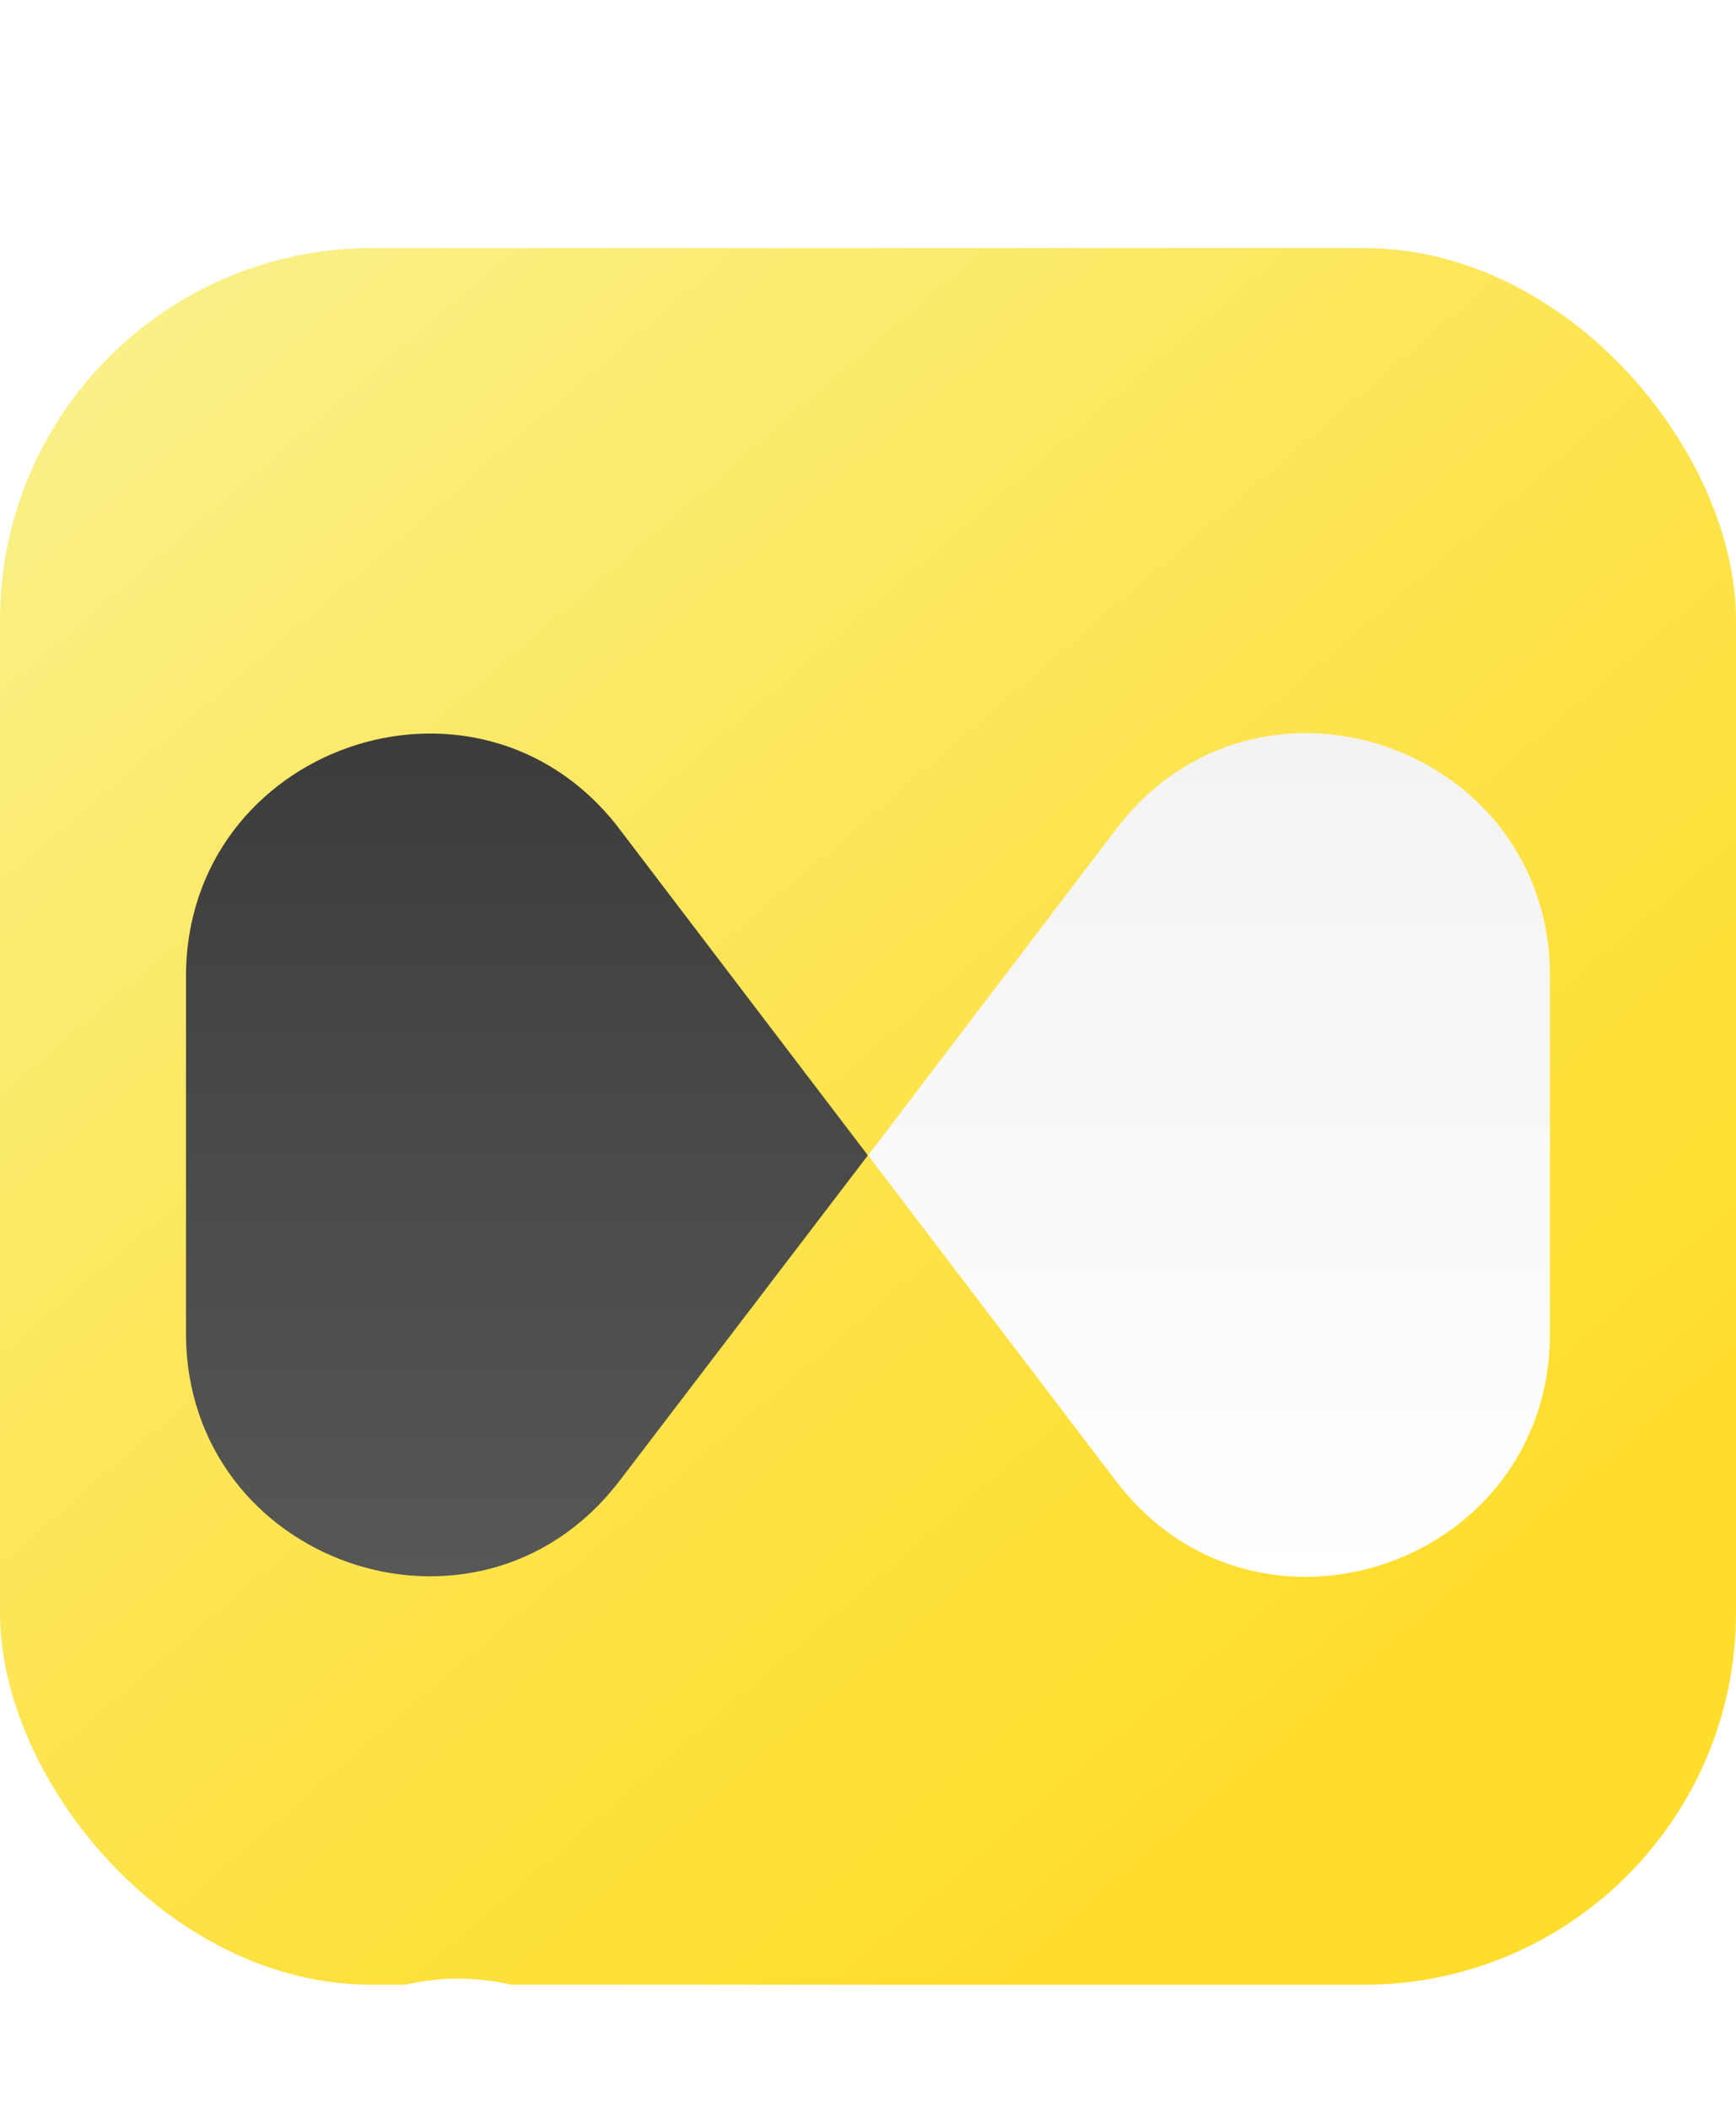 <svg width="28" height="34" viewBox="0 0 28 34" fill="none" xmlns="http://www.w3.org/2000/svg">
<g clip-path="url(#clip0_2_3)">
<rect y="4" width="28" height="28" rx="6" fill="url(#paint0_linear_2_3)"/>
<g filter="url(#filter0_d_2_3)">
<g filter="url(#filter1_d_2_3)">
<path fill-rule="evenodd" clip-rule="evenodd" d="M24.163 21.342V14.93C24.163 11.976 20.78 11.002 18.573 13.497L14.264 17.498L18.302 22.959C19.888 25.045 24.163 24.664 24.163 21.342Z" fill="white"/>
</g>
<g filter="url(#filter2_d_2_3)">
<path fill-rule="evenodd" clip-rule="evenodd" d="M3.464 15.405V21.361C3.464 24.26 8.034 25.251 9.788 22.946L13.729 17.534L10.529 13.206C7.564 10.01 3.464 12.506 3.464 15.405Z" fill="white"/>
</g>
<path fill-rule="evenodd" clip-rule="evenodd" d="M3 20.498C3 24.203 7.677 25.833 9.958 22.919L10.015 22.846L13.998 17.628L10.015 12.397L9.958 12.322C7.677 9.408 3 11.04 3 14.743V20.498Z" fill="url(#paint1_linear_2_3)"/>
<path fill-rule="evenodd" clip-rule="evenodd" d="M25 14.737C25 11.034 20.323 9.402 18.042 12.316L17.985 12.391L14.002 17.628L17.985 22.86L18.042 22.932C20.323 25.841 25 24.21 25 20.498V14.737Z" fill="url(#paint2_linear_2_3)"/>
</g>
</g>
<defs>
<filter id="filter0_d_2_3" x="1.4" y="10.221" width="25.2" height="16.803" filterUnits="userSpaceOnUse" color-interpolation-filters="sRGB">
<feFlood flood-opacity="0" result="BackgroundImageFix"/>
<feColorMatrix in="SourceAlpha" type="matrix" values="0 0 0 0 0 0 0 0 0 0 0 0 0 0 0 0 0 0 127 0" result="hardAlpha"/>
<feOffset dy="1"/>
<feGaussianBlur stdDeviation="0.8"/>
<feComposite in2="hardAlpha" operator="out"/>
<feColorMatrix type="matrix" values="0 0 0 0 0 0 0 0 0 0 0 0 0 0 0 0 0 0 0.21 0"/>
<feBlend mode="normal" in2="BackgroundImageFix" result="effect1_dropShadow_2_3"/>
<feBlend mode="normal" in="SourceGraphic" in2="effect1_dropShadow_2_3" result="shape"/>
</filter>
<filter id="filter1_d_2_3" x="-48.788" y="-31.409" width="136.003" height="138.279" filterUnits="userSpaceOnUse" color-interpolation-filters="sRGB">
<feFlood flood-opacity="0" result="BackgroundImageFix"/>
<feColorMatrix in="SourceAlpha" type="matrix" values="0 0 0 0 0 0 0 0 0 0 0 0 0 0 0 0 0 0 127 0" result="hardAlpha"/>
<feOffset dy="19.57"/>
<feGaussianBlur stdDeviation="31.526"/>
<feColorMatrix type="matrix" values="0 0 0 0 0.678 0 0 0 0 0.51 0 0 0 0 0.027 0 0 0 1 0"/>
<feBlend mode="normal" in2="BackgroundImageFix" result="effect1_dropShadow_2_3"/>
<feBlend mode="normal" in="SourceGraphic" in2="effect1_dropShadow_2_3" result="shape"/>
</filter>
<filter id="filter2_d_2_3" x="-59.587" y="-32.151" width="136.368" height="138.614" filterUnits="userSpaceOnUse" color-interpolation-filters="sRGB">
<feFlood flood-opacity="0" result="BackgroundImageFix"/>
<feColorMatrix in="SourceAlpha" type="matrix" values="0 0 0 0 0 0 0 0 0 0 0 0 0 0 0 0 0 0 127 0" result="hardAlpha"/>
<feOffset dy="19.19"/>
<feGaussianBlur stdDeviation="31.526"/>
<feColorMatrix type="matrix" values="0 0 0 0 0.678 0 0 0 0 0.51 0 0 0 0 0.027 0 0 0 1 0"/>
<feBlend mode="normal" in2="BackgroundImageFix" result="effect1_dropShadow_2_3"/>
<feBlend mode="normal" in="SourceGraphic" in2="effect1_dropShadow_2_3" result="shape"/>
</filter>
<linearGradient id="paint0_linear_2_3" x1="2.555" y1="4.685" x2="21.945" y2="27.246" gradientUnits="userSpaceOnUse">
<stop stop-color="#F9F087"/>
<stop offset="0.27" stop-color="#FBEA6B"/>
<stop offset="0.75" stop-color="#FEE13E"/>
<stop offset="1" stop-color="#FFDD2D"/>
</linearGradient>
<linearGradient id="paint1_linear_2_3" x1="8.498" y1="10.82" x2="8.498" y2="24.423" gradientUnits="userSpaceOnUse">
<stop stop-color="#3C3C3B"/>
<stop offset="1" stop-color="#575756"/>
</linearGradient>
<linearGradient id="paint2_linear_2_3" x1="19.502" y1="24.572" x2="19.502" y2="4.18" gradientUnits="userSpaceOnUse">
<stop stop-color="white"/>
<stop offset="1" stop-color="#EDEDED"/>
</linearGradient>
<clipPath id="clip0_2_3">
<rect width="28" height="34" fill="white"/>
</clipPath>
</defs>
</svg>
